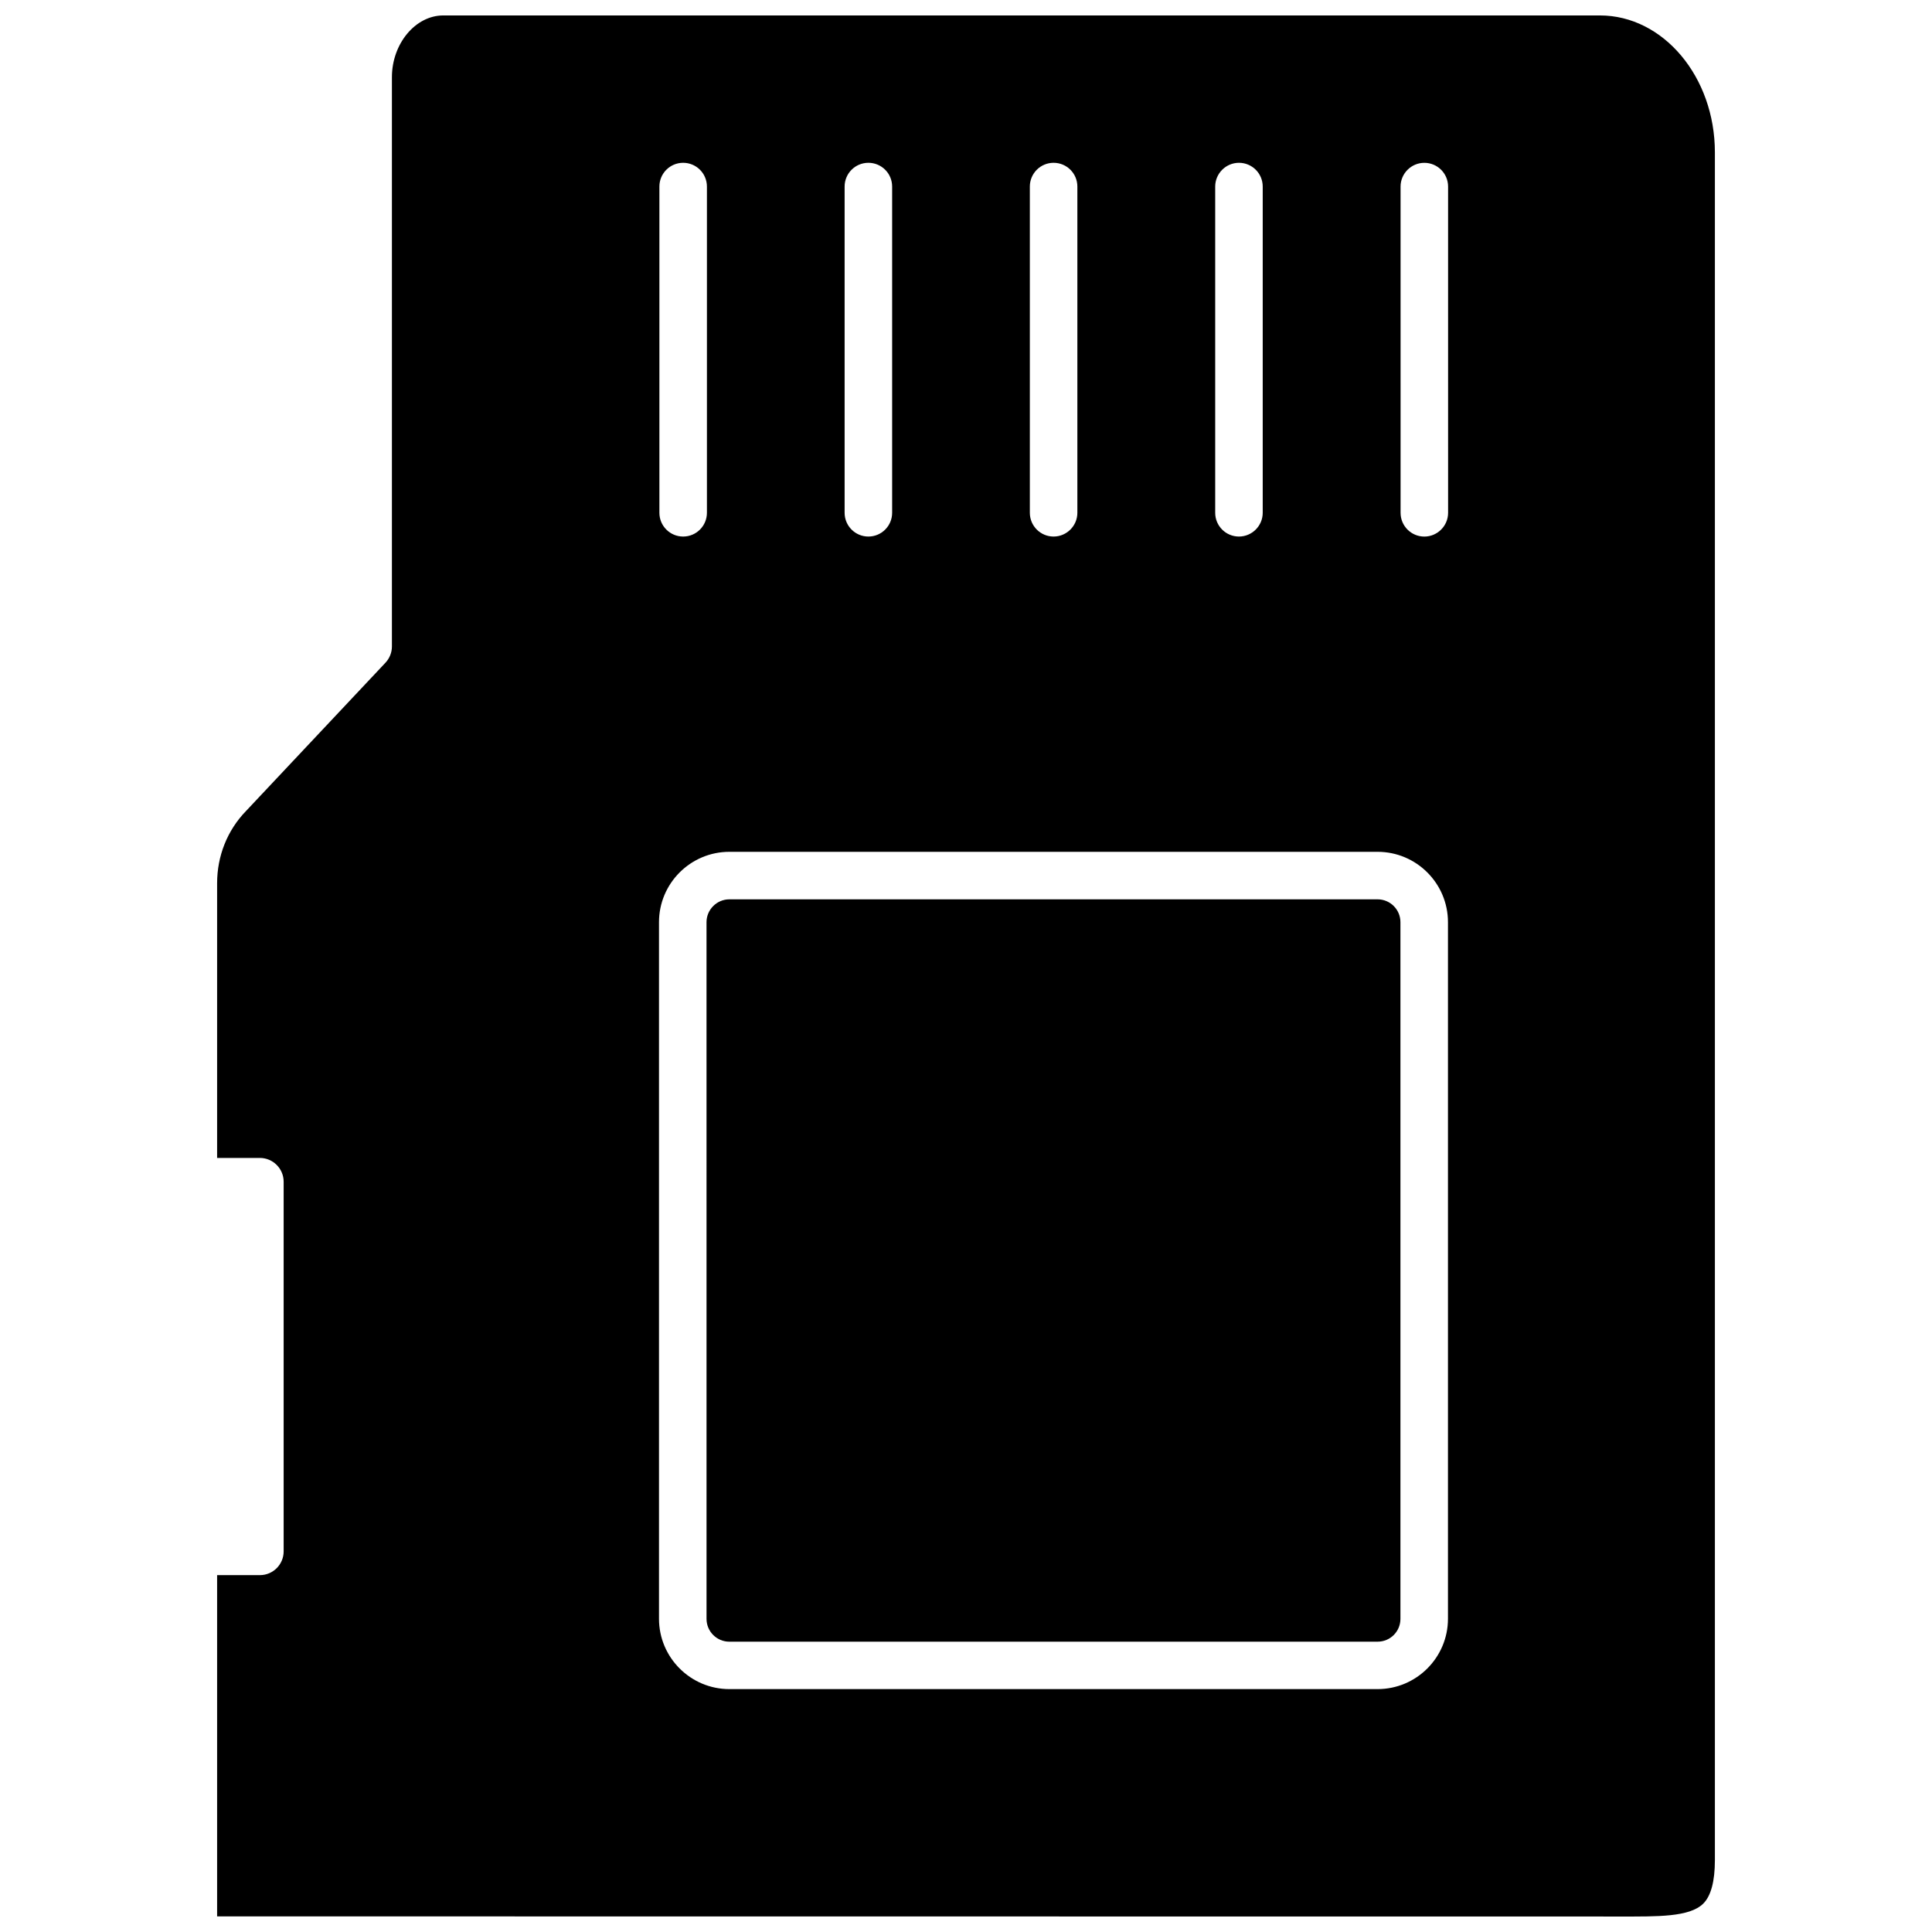 <?xml version="1.0" encoding="UTF-8"?>
<!-- Uploaded to: ICON Repo, www.iconrepo.com, Generator: ICON Repo Mixer Tools -->
<svg width="800px" height="800px" version="1.1" viewBox="144 144 512 512" xmlns="http://www.w3.org/2000/svg">
 <defs>
  <clipPath id="a">
   <path d="m201 148.09h398v503.81h-398z"/>
  </clipPath>
 </defs>
 <g clip-path="url(#a)">
  <path d="m595.35 648.51c2.062-2.027 3.113-5.914 3.113-11.547v-452.59c0-20.012-13.68-36.281-30.473-36.281h-306.52c-7.383 0-13.609 7.488-13.609 16.375v150.86c0 1.609-0.629 3.148-1.715 4.305l-36.98 39.324c-4.934 5.106-7.629 11.895-7.629 19.102v72.809h11.336c3.465 0 6.297 2.832 6.297 6.297v97.965c0 3.465-2.801 6.297-6.297 6.297l-11.336-0.004v90.441l371.91 0.035c9.762 0 18.262 0.176 21.902-3.394zm-129.31-455.07c0-3.465 2.832-6.297 6.297-6.297 3.465 0 6.297 2.801 6.297 6.297v86.453c0 3.465-2.832 6.297-6.297 6.297-3.465 0-6.297-2.801-6.297-6.297zm-49.121 0c0-3.465 2.801-6.297 6.297-6.297 3.465 0 6.297 2.801 6.297 6.297v86.453c0 3.465-2.832 6.297-6.297 6.297-3.465 0-6.297-2.801-6.297-6.297zm-49.086 0c0-3.465 2.801-6.297 6.297-6.297 3.465 0 6.297 2.801 6.297 6.297v86.453c0 3.465-2.801 6.297-6.297 6.297-3.465 0-6.297-2.801-6.297-6.297zm-49.086 0c0-3.465 2.801-6.297 6.297-6.297 3.465 0 6.297 2.801 6.297 6.297v86.453c0 3.465-2.801 6.297-6.297 6.297-3.465 0-6.297-2.801-6.297-6.297zm208.98 379.54c0 10.285-8.363 18.648-18.648 18.648h-171.79c-10.285 0-18.648-8.363-18.648-18.648v-184.59c0-10.285 8.363-18.648 18.648-18.648h171.79c10.285 0 18.648 8.363 18.648 18.648zm0.035-293.08c0 3.465-2.832 6.297-6.297 6.297-3.465 0-6.297-2.801-6.297-6.297l-0.004-86.453c0-3.465 2.832-6.297 6.297-6.297s6.297 2.801 6.297 6.297zm-12.633 108.49v184.62c0 3.359-2.695 6.051-6.051 6.051l-171.79 0.004c-3.324 0-6.051-2.695-6.051-6.051l-0.004-184.63c0-3.324 2.731-6.051 6.051-6.051h171.79c3.363 0 6.055 2.727 6.055 6.051z"/>
 </g>
</svg>